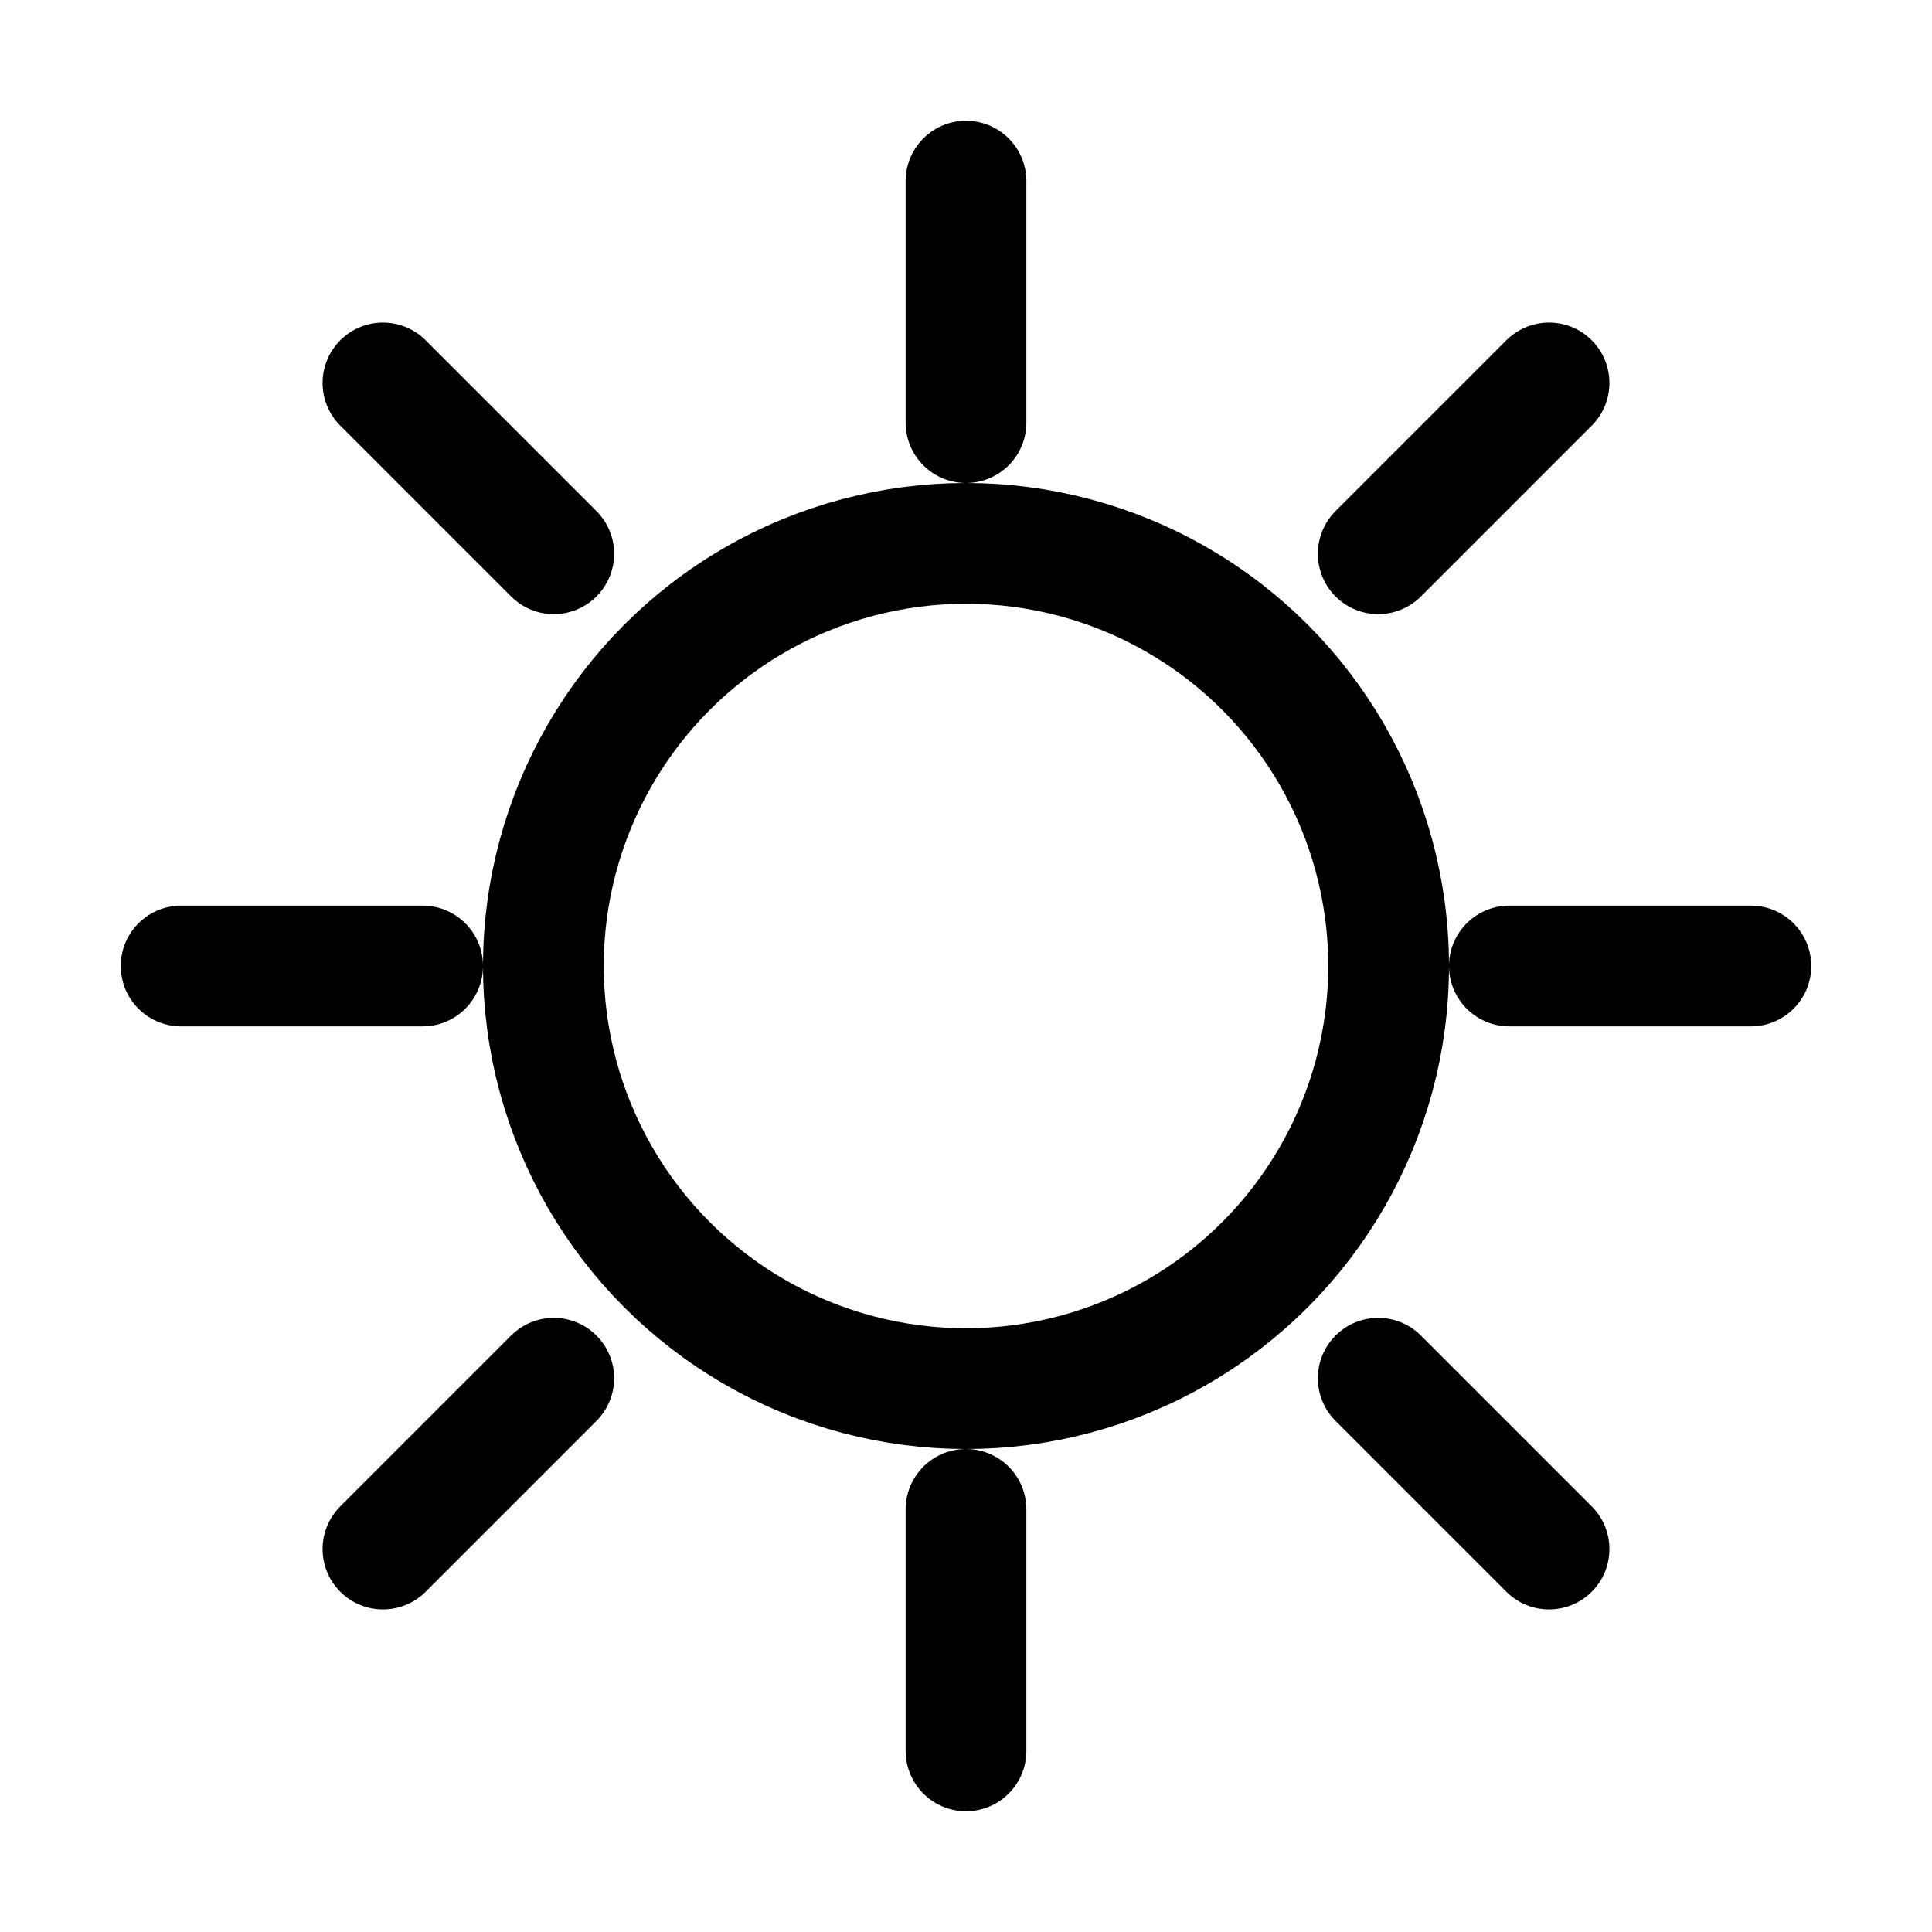 <svg width="32" height="32" viewBox="0 0 32 32" fill="none" xmlns="http://www.w3.org/2000/svg">
  <path d="M16 3V7M16 25V29M6.343 6.343L9.172 9.172M22.828 22.828L25.657 25.657M3 16H7M25 16H29M6.343 25.657L9.172 22.828M22.828 9.172L25.657 6.343" stroke="currentColor" stroke-width="2" stroke-linecap="round"/>
  <circle cx="16" cy="16" r="7" stroke="currentColor" stroke-width="2"/>
</svg>
